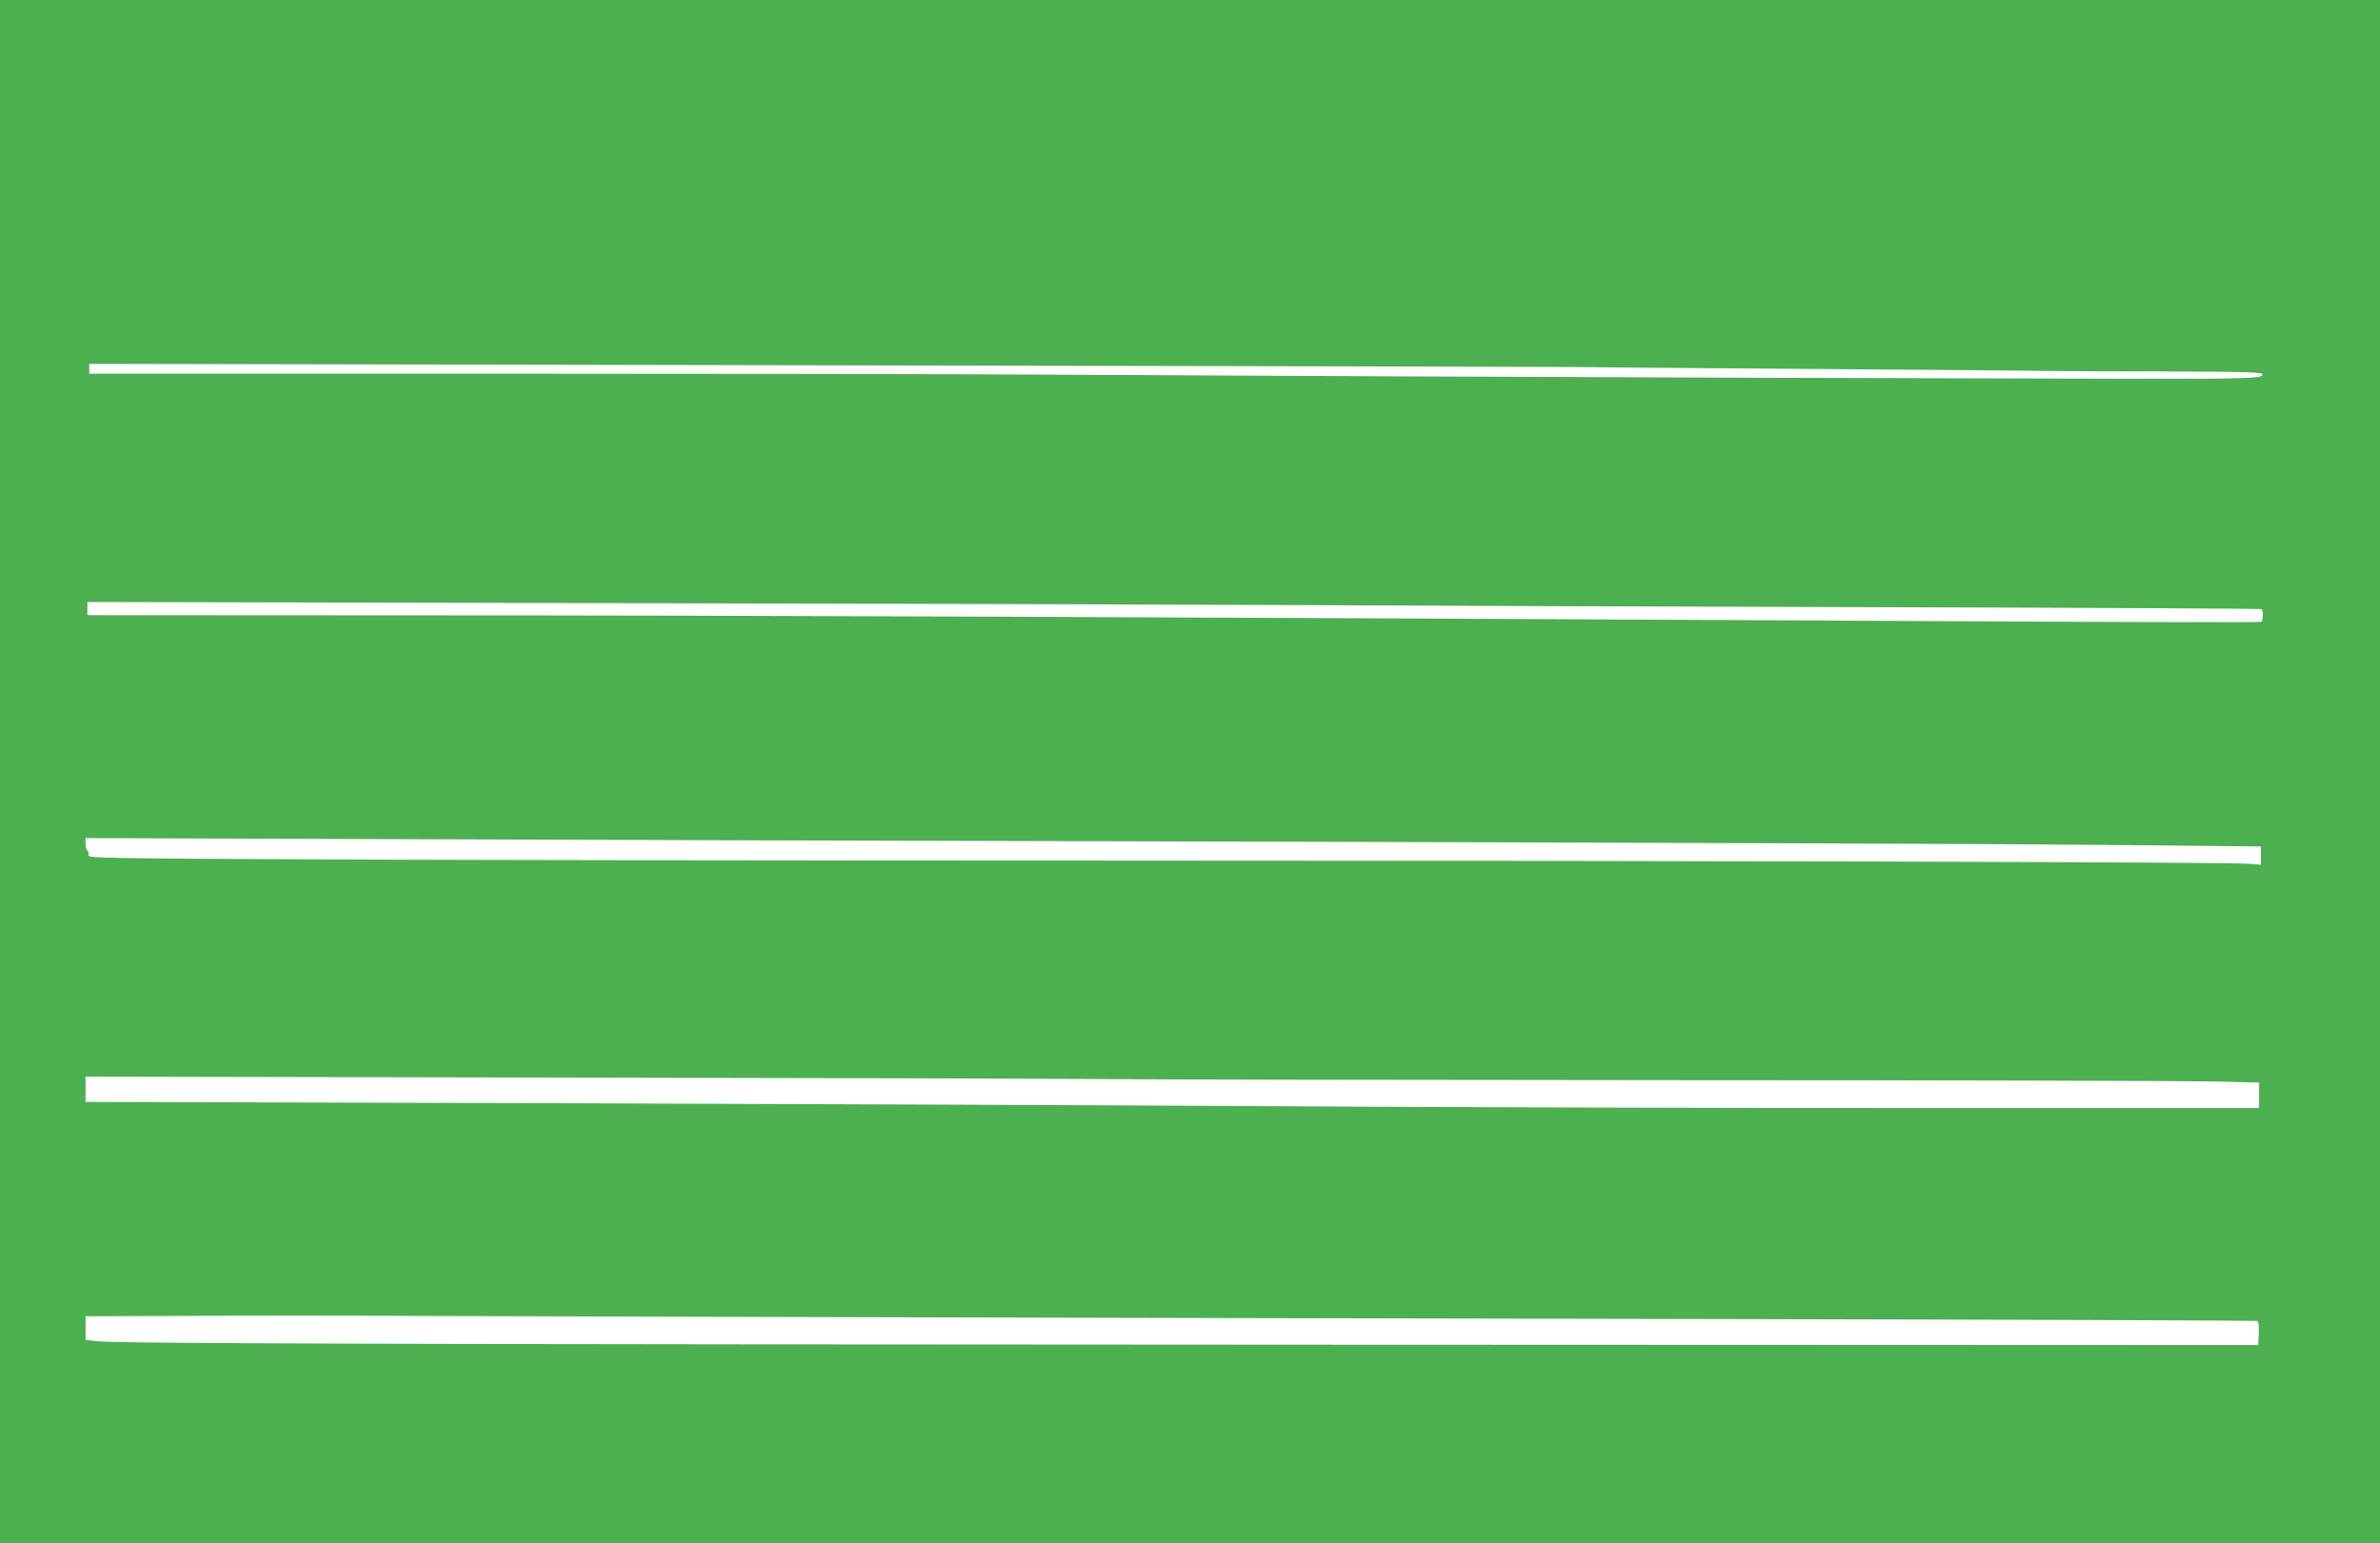 <?xml version="1.0" standalone="no"?>
<!DOCTYPE svg PUBLIC "-//W3C//DTD SVG 20010904//EN"
 "http://www.w3.org/TR/2001/REC-SVG-20010904/DTD/svg10.dtd">
<svg version="1.0" xmlns="http://www.w3.org/2000/svg"
 width="1280pt" height="830pt" viewBox="0 0 1280 830"
 preserveAspectRatio="xMidYMid meet">
<g transform="translate(0,830) scale(0.1,-0.1)"
fill="#4caf50" stroke="none">
<path d="M0 4150 l0 -4150 6400 0 6400 0 0 4150 0 4150 -6400 0 -6400 0 0
-4150z m8465 2176 c44 -1 589 -6 1210 -10 622 -5 1207 -9 1300 -11 94 -1 401
-3 683 -3 462 -2 513 -4 510 -18 -3 -13 -32 -16 -208 -20 -189 -5 -4359 9
-6360 21 -470 3 -1815 5 -2987 5 l-2133 0 0 27 0 26 3953 -8 c2173 -4 3988 -8
4032 -9z m-1410 -1281 c556 -3 1930 -8 3055 -11 1124 -3 2048 -8 2052 -10 11
-7 10 -62 -1 -69 -6 -3 -871 -1 -1923 5 -4003 21 -6213 30 -7960 30 l-1808 1
0 35 0 36 2788 -6 c1533 -3 3242 -8 3797 -11z m-1040 -1270 c3622 -10 4749
-14 5448 -21 l697 -7 0 -49 0 -49 -67 5 c-107 9 -3096 17 -6153 17 -1537 0
-3397 3 -4133 6 -1268 6 -1337 7 -1332 24 3 9 1 20 -5 24 -5 3 -10 20 -10 37
l0 30 1808 -6 c994 -4 2680 -9 3747 -11z m-95 -1279 c256 -3 1651 -5 3100 -6
1449 0 2746 -4 2883 -7 l247 -6 0 -68 0 -69 -1932 0 c-1063 0 -2590 5 -3393
10 -803 5 -2564 12 -3912 16 l-2453 7 0 68 0 68 2498 -5 c1373 -2 2706 -6
2962 -8z m-1275 -1281 c979 -3 3063 -7 4630 -10 1568 -3 2856 -8 2863 -10 9
-3 12 -23 10 -67 l-3 -63 -5035 2 c-4981 2 -6481 6 -6593 19 l-57 7 0 63 0 64
548 2 c301 2 842 2 1202 0 360 -1 1456 -5 2435 -7z"/>
</g>
</svg>
